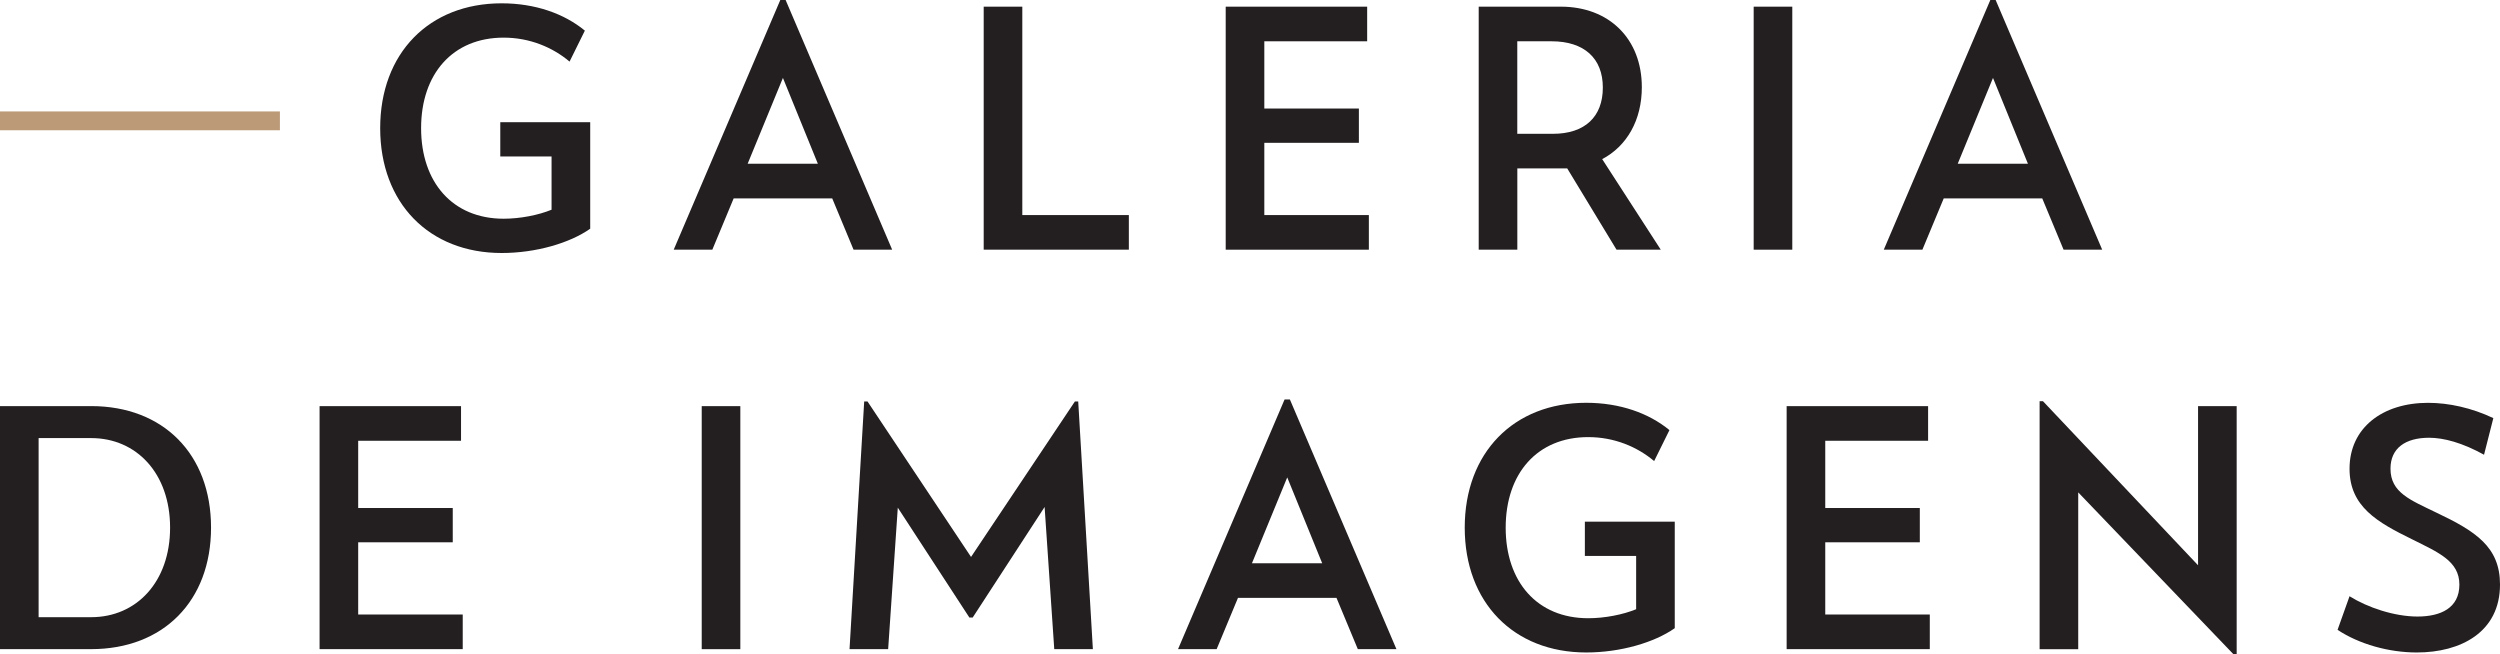 <?xml version="1.0" encoding="UTF-8"?>
<svg id="Camada_2" data-name="Camada 2" xmlns="http://www.w3.org/2000/svg" viewBox="0 0 663.62 173.64">
  <defs>
    <style>
      .cls-1 {
        fill: none;
        stroke: #bc9a77;
        stroke-miterlimit: 10;
        stroke-width: 5px;
      }

      .cls-2 {
        fill: #231f20;
      }
    </style>
  </defs>
  <g id="Camada_1-2" data-name="Camada 1">
    <line class="cls-1" x1="0" y1="32.08" x2="74.3" y2="32.08"/>
    <g>
      <path class="cls-2" d="m156.67,32.43v28.28c-5.39,3.8-14.4,6.45-23.5,6.45-19.26,0-32.25-13.25-32.25-33.14S113.9.88,133.16.88c8.92,0,16.61,2.74,22.09,7.25l-4.06,8.22c-4.51-3.8-10.6-6.36-17.5-6.36-13.52,0-21.91,9.63-21.91,24.03s8.39,24.04,21.91,24.04c4.42,0,9.28-.97,12.72-2.39v-14.14h-13.61v-9.1h23.86Z"/>
      <path class="cls-2" d="m220.91,52.66h-26.16l-5.66,13.61h-10.25L207.13,0h1.41l28.28,66.27h-10.25l-5.66-13.61Zm-13.08-31.99l-9.37,22.8h18.64l-9.28-22.8Z"/>
      <path class="cls-2" d="m299.65,57.08v9.19h-38.53V1.77h10.25v55.32h28.28Z"/>
      <path class="cls-2" d="m325.36,1.77h37.55v9.19h-27.3v17.85h25.1v9.1h-25.1v19.18h27.75v9.19h-38V1.77Z"/>
      <path class="cls-2" d="m429.1,66.27l-13.08-21.56h-13.25v21.56h-10.25V1.77h21.83c12.72,0,21.47,8.48,21.47,21.38,0,8.75-3.98,15.64-10.52,19.09l15.55,24.04h-11.75Zm-16.88-30.75c8.48,0,13.25-4.51,13.25-12.28s-4.95-12.28-13.61-12.28h-9.1v24.56h9.46Z"/>
      <path class="cls-2" d="m465.51,1.77h10.25v64.51h-10.25V1.77Z"/>
      <path class="cls-2" d="m542.12,52.66h-26.16l-5.66,13.61h-10.25L528.33,0h1.41l28.28,66.27h-10.25l-5.66-13.61Zm-13.08-31.99l-9.37,22.8h18.64l-9.28-22.8Z"/>
      <path class="cls-2" d="m56.02,140.06c0,19.53-12.72,32.25-31.81,32.25H0v-64.51h24.21c19.09,0,31.81,12.72,31.81,32.25Zm-10.87,0c0-14.4-8.92-23.77-20.94-23.77h-13.96v47.54h13.96c12.02,0,20.94-9.37,20.94-23.77Z"/>
      <path class="cls-2" d="m84.83,107.81h37.55v9.19h-27.3v17.85h25.1v9.1h-25.1v19.17h27.75v9.19h-38v-64.51Z"/>
      <path class="cls-2" d="m186.27,107.81h10.25v64.51h-10.25v-64.51Z"/>
      <path class="cls-2" d="m279.85,172.31l-2.56-37.73-19.09,29.34h-.88l-19-29.16-2.56,37.55h-10.25l3.89-65.74h.88l27.48,41.27,27.57-41.27h.88l3.89,65.74h-10.25Z"/>
      <path class="cls-2" d="m354.78,158.7h-26.16l-5.66,13.61h-10.25l28.28-66.27h1.41l28.28,66.27h-10.25l-5.66-13.61Zm-13.08-31.99l-9.37,22.8h18.64l-9.28-22.8Z"/>
      <path class="cls-2" d="m444.56,138.47v28.28c-5.39,3.8-14.4,6.45-23.5,6.45-19.26,0-32.25-13.25-32.25-33.14s12.99-33.14,32.25-33.14c8.92,0,16.61,2.74,22.09,7.25l-4.06,8.22c-4.51-3.8-10.6-6.36-17.5-6.36-13.52,0-21.91,9.63-21.91,24.04s8.39,24.04,21.91,24.04c4.42,0,9.28-.97,12.72-2.39v-14.14h-13.61v-9.1h23.86Z"/>
      <path class="cls-2" d="m474.26,107.81h37.55v9.19h-27.3v17.85h25.1v9.1h-25.1v19.17h27.75v9.19h-38v-64.51Z"/>
      <path class="cls-2" d="m593.72,107.81v65.83h-.88l-41.18-42.94v41.62h-10.25v-65.83h.88l41.18,43.56v-42.24h10.25Z"/>
      <path class="cls-2" d="m620.5,167.19l3.18-8.92c4.77,3,11.93,5.39,18.03,5.39s11.13-2.21,11.13-8.48-5.66-8.57-12.55-12.02c-9.19-4.51-16.61-8.66-16.61-18.73,0-10.87,8.75-17.5,20.85-17.5,5.48,0,11.58,1.33,17.32,4.06l-2.47,9.72c-5.74-3.18-10.69-4.51-14.58-4.51-6.27,0-10.25,2.74-10.25,8.22,0,6.36,5.3,8.31,12.19,11.66,10.43,4.95,16.88,9.1,16.88,19.09,0,12.64-10.43,18.03-22.09,18.03-7.42,0-15.29-2.21-21.03-6.01Z"/>
    </g>
  </g>
</svg>